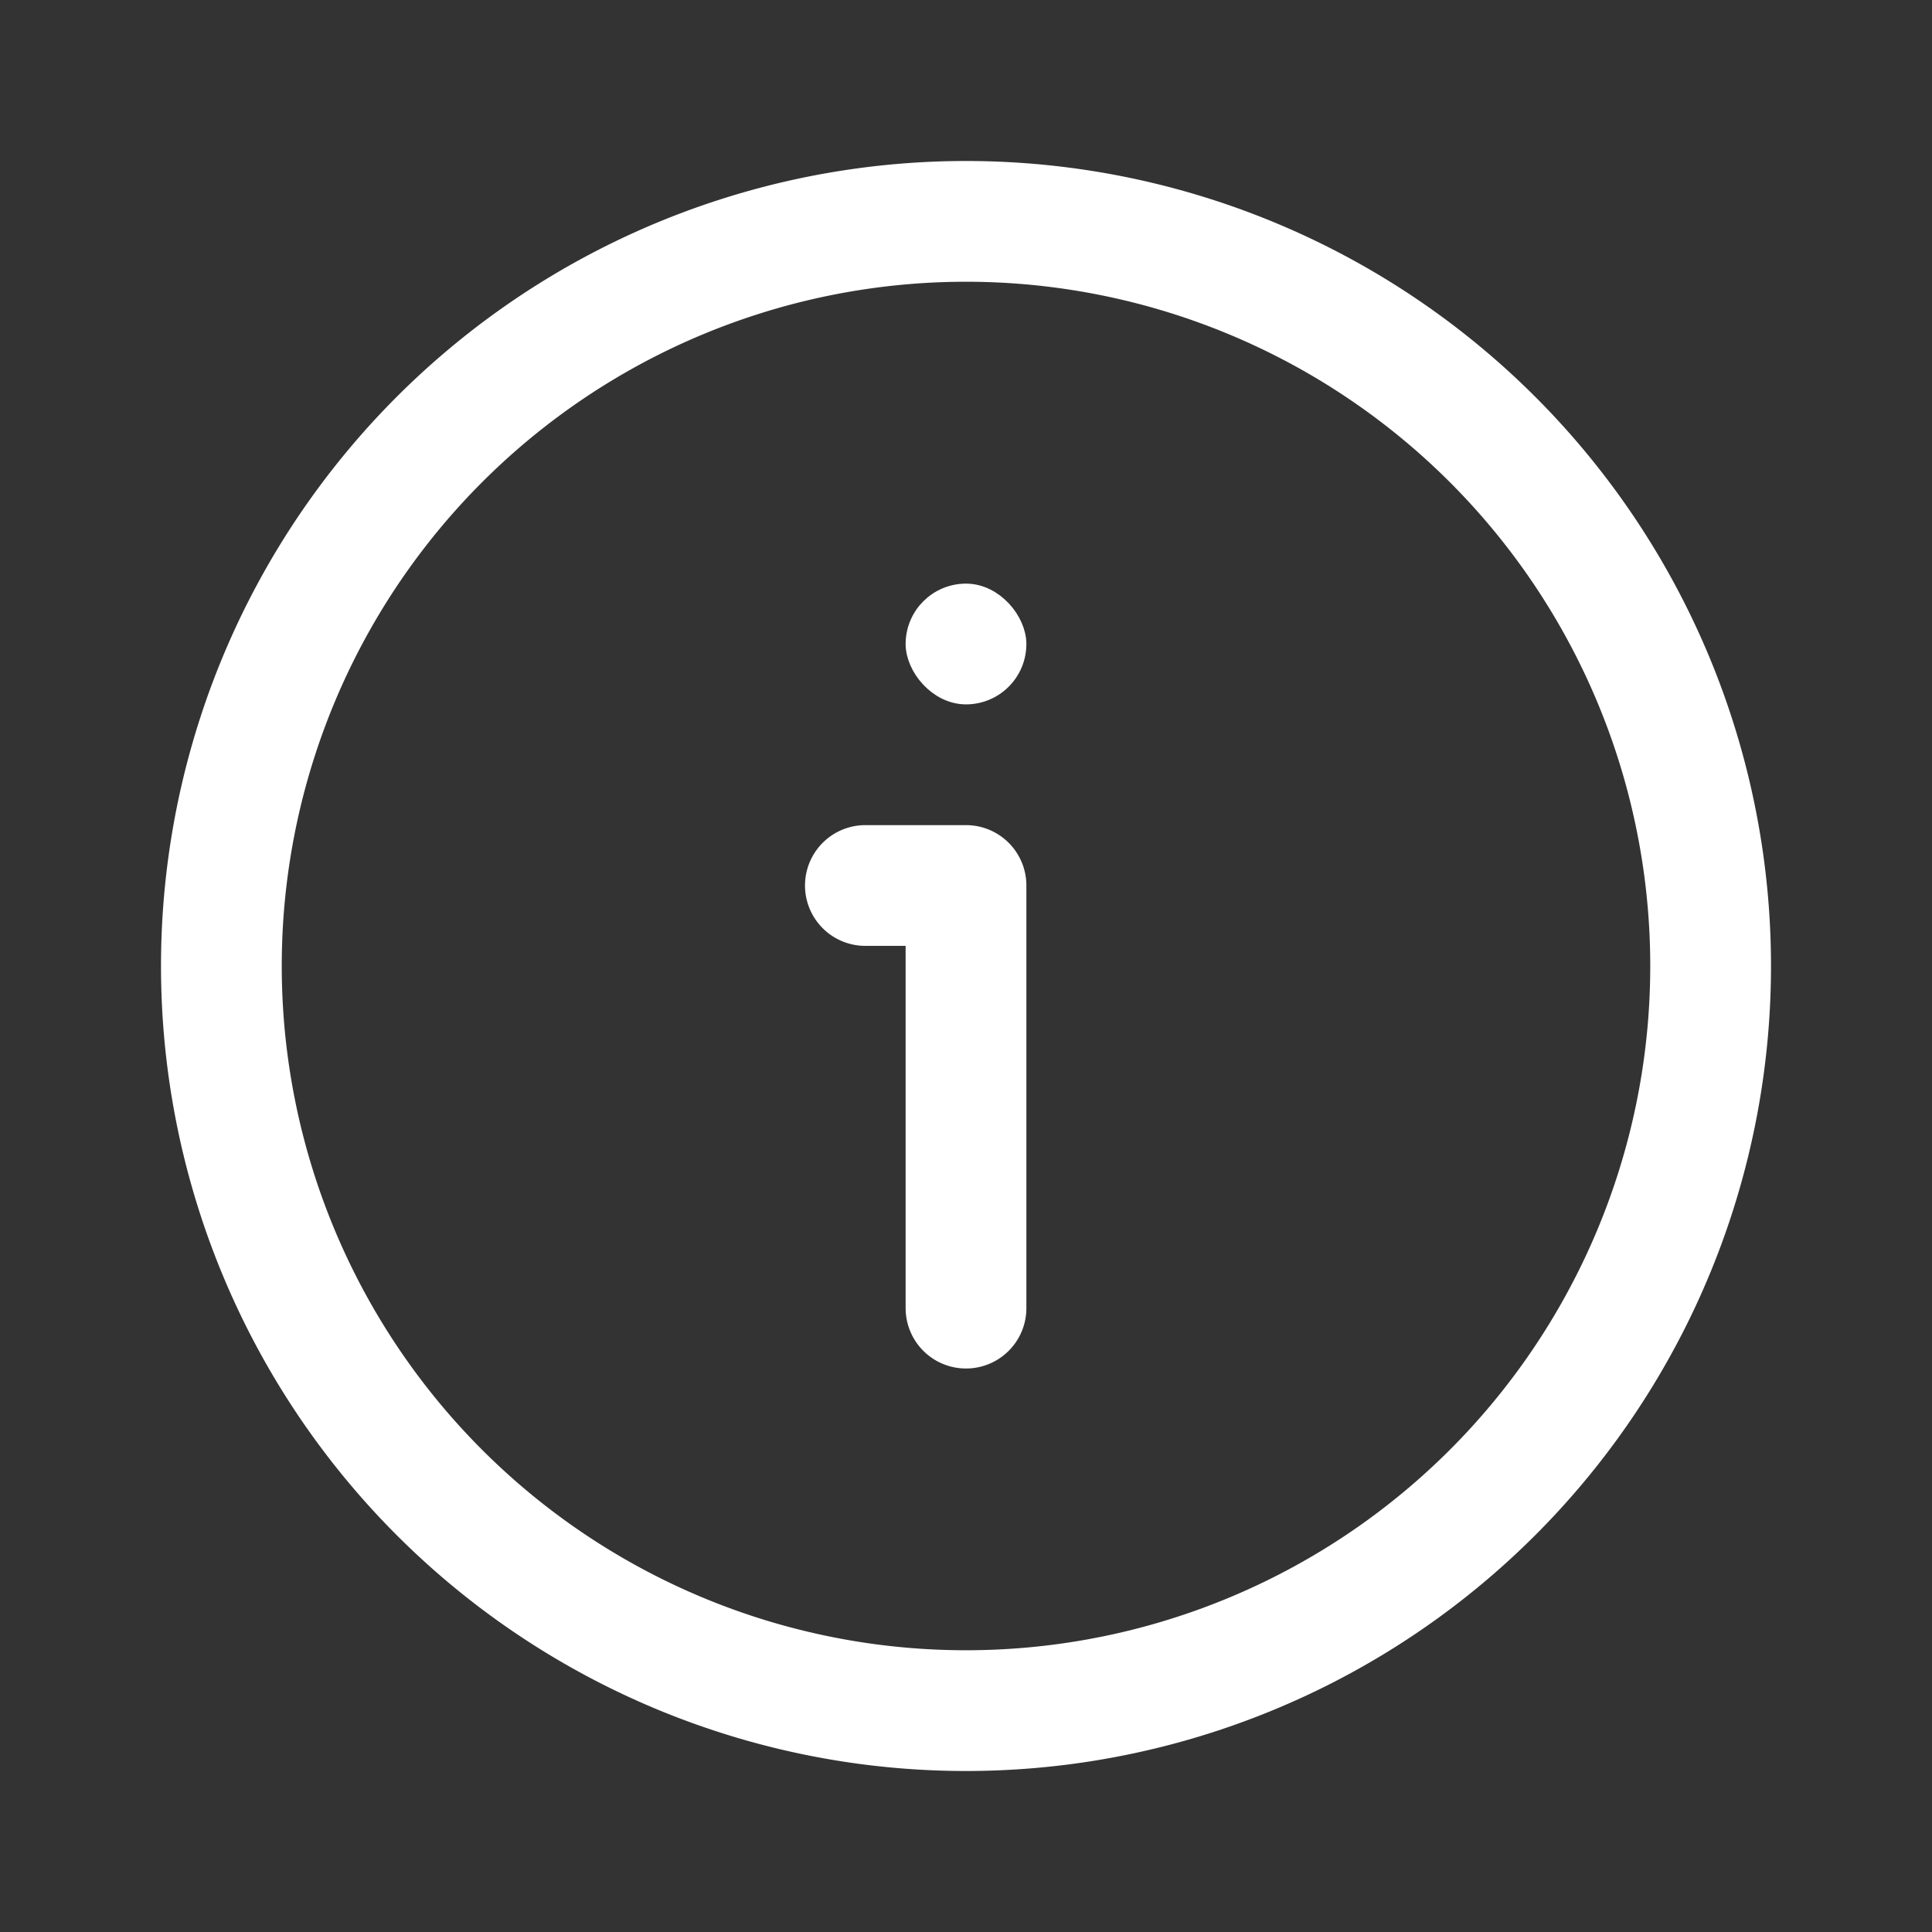 <svg xmlns="http://www.w3.org/2000/svg" width="24" height="24" fill="none"><rect width="100%" height="100%" fill="#333333" stroke="none"/><path stroke="#fff" stroke-linecap="round" stroke-linejoin="round" stroke-width="1.5" d="M10.75 11H12v5.25M21.25 12a9.25 9.25 0 1 1-18.5 0 9.25 9.25 0 0 1 18.5 0z"/><rect width="1.25" height="1.25" x="11.375" y="7.375" fill="#fff" stroke="#fff" stroke-width=".25" rx=".625"/></svg>